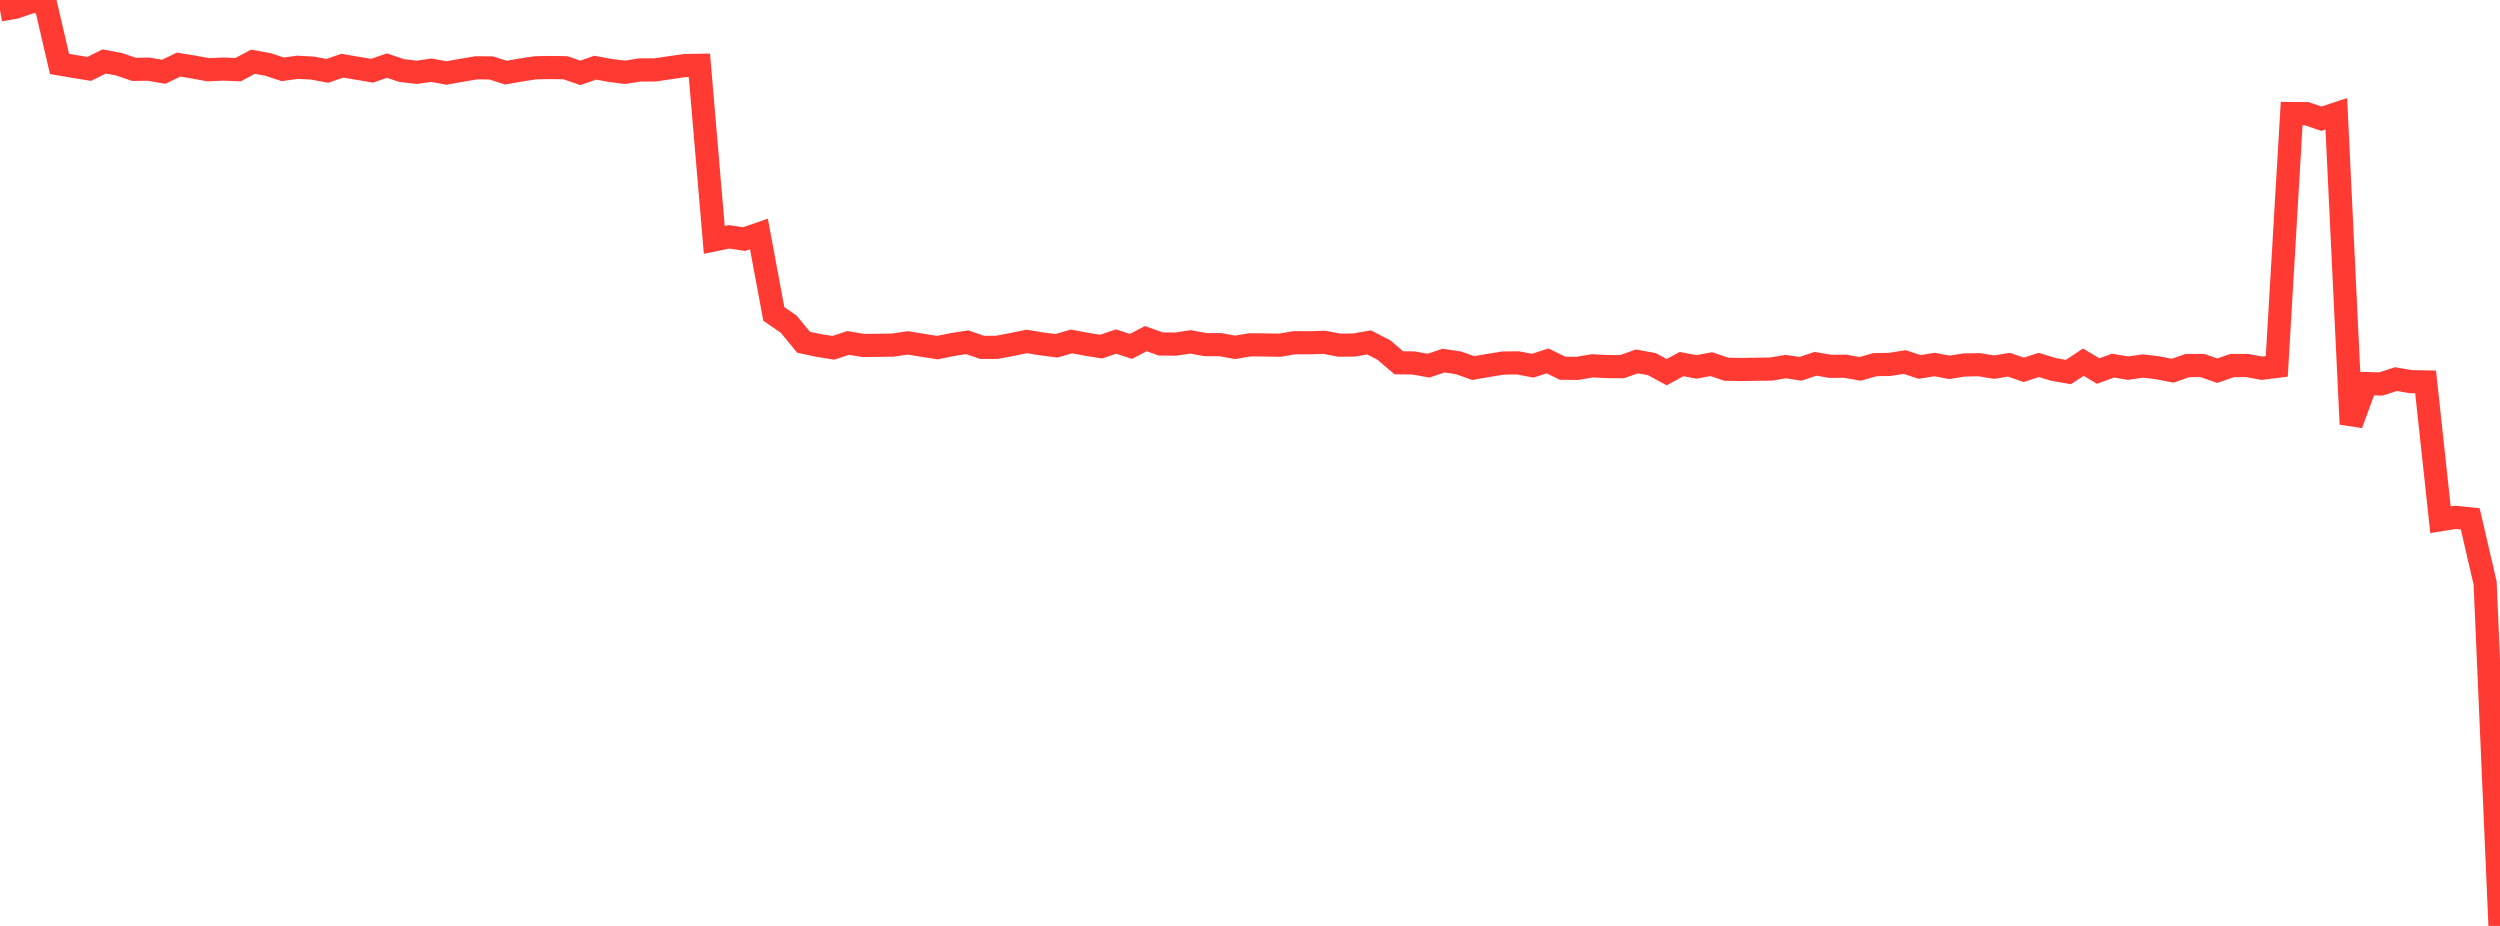 <?xml version="1.0" standalone="no"?>
<!DOCTYPE svg PUBLIC "-//W3C//DTD SVG 1.1//EN" "http://www.w3.org/Graphics/SVG/1.1/DTD/svg11.dtd">

<svg width="135" height="50" viewBox="0 0 135 50" preserveAspectRatio="none" 
  xmlns="http://www.w3.org/2000/svg"
  xmlns:xlink="http://www.w3.org/1999/xlink">


<polyline points="0.0, 0.536 0.804, 0.395 1.607, 0.122 2.411, 0.0 3.214, 3.453 4.018, 3.591 4.821, 3.72 5.625, 3.319 6.429, 3.469 7.232, 3.745 8.036, 3.736 8.839, 3.876 9.643, 3.489 10.446, 3.62 11.25, 3.766 12.054, 3.73 12.857, 3.762 13.661, 3.333 14.464, 3.479 15.268, 3.744 16.071, 3.633 16.875, 3.677 17.679, 3.827 18.482, 3.548 19.286, 3.684 20.089, 3.82 20.893, 3.542 21.696, 3.81 22.5, 3.904 23.304, 3.792 24.107, 3.941 24.911, 3.798 25.714, 3.663 26.518, 3.667 27.321, 3.922 28.125, 3.781 28.929, 3.659 29.732, 3.647 30.536, 3.658 31.339, 3.936 32.143, 3.654 32.946, 3.803 33.75, 3.905 34.554, 3.777 35.357, 3.776 36.161, 3.659 36.964, 3.541 37.768, 3.527 38.571, 12.953 39.375, 12.789 40.179, 12.911 40.982, 12.635 41.786, 16.952 42.589, 17.505 43.393, 18.481 44.196, 18.653 45.0, 18.782 45.804, 18.518 46.607, 18.654 47.411, 18.647 48.214, 18.637 49.018, 18.515 49.821, 18.646 50.625, 18.771 51.429, 18.606 52.232, 18.482 53.036, 18.759 53.839, 18.755 54.643, 18.602 55.446, 18.438 56.25, 18.57 57.054, 18.672 57.857, 18.438 58.661, 18.589 59.464, 18.717 60.268, 18.444 61.071, 18.705 61.875, 18.287 62.679, 18.576 63.482, 18.581 64.286, 18.462 65.089, 18.609 65.893, 18.609 66.696, 18.757 67.5, 18.619 68.304, 18.627 69.107, 18.641 69.911, 18.506 70.714, 18.51 71.518, 18.485 72.321, 18.639 73.125, 18.631 73.929, 18.49 74.732, 18.903 75.536, 19.59 76.339, 19.6 77.143, 19.747 77.946, 19.473 78.75, 19.591 79.554, 19.875 80.357, 19.736 81.161, 19.605 81.964, 19.595 82.768, 19.747 83.571, 19.488 84.375, 19.884 85.179, 19.892 85.982, 19.754 86.786, 19.795 87.589, 19.8 88.393, 19.516 89.196, 19.662 90.0, 20.096 90.804, 19.66 91.607, 19.813 92.411, 19.663 93.214, 19.937 94.018, 19.953 94.821, 19.938 95.625, 19.931 96.429, 19.797 97.232, 19.916 98.036, 19.644 98.839, 19.782 99.643, 19.775 100.446, 19.92 101.25, 19.691 102.054, 19.677 102.857, 19.55 103.661, 19.815 104.464, 19.684 105.268, 19.836 106.071, 19.708 106.875, 19.694 107.679, 19.826 108.482, 19.694 109.286, 19.971 110.089, 19.707 110.893, 19.949 111.696, 20.09 112.5, 19.557 113.304, 20.037 114.107, 19.743 114.911, 19.881 115.714, 19.764 116.518, 19.86 117.321, 20.018 118.125, 19.739 118.929, 19.738 119.732, 20.018 120.536, 19.739 121.339, 19.738 122.143, 19.885 122.946, 19.784 123.75, 6.131 124.554, 6.137 125.357, 6.411 126.161, 6.145 126.964, 22.903 127.768, 20.712 128.571, 20.736 129.375, 20.471 130.179, 20.609 130.982, 20.624 131.786, 28.064 132.589, 27.936 133.393, 28.02 134.196, 31.483 135.0, 50.0" fill="none" stroke="#ff3a33" stroke-width="1.25"/>

</svg>